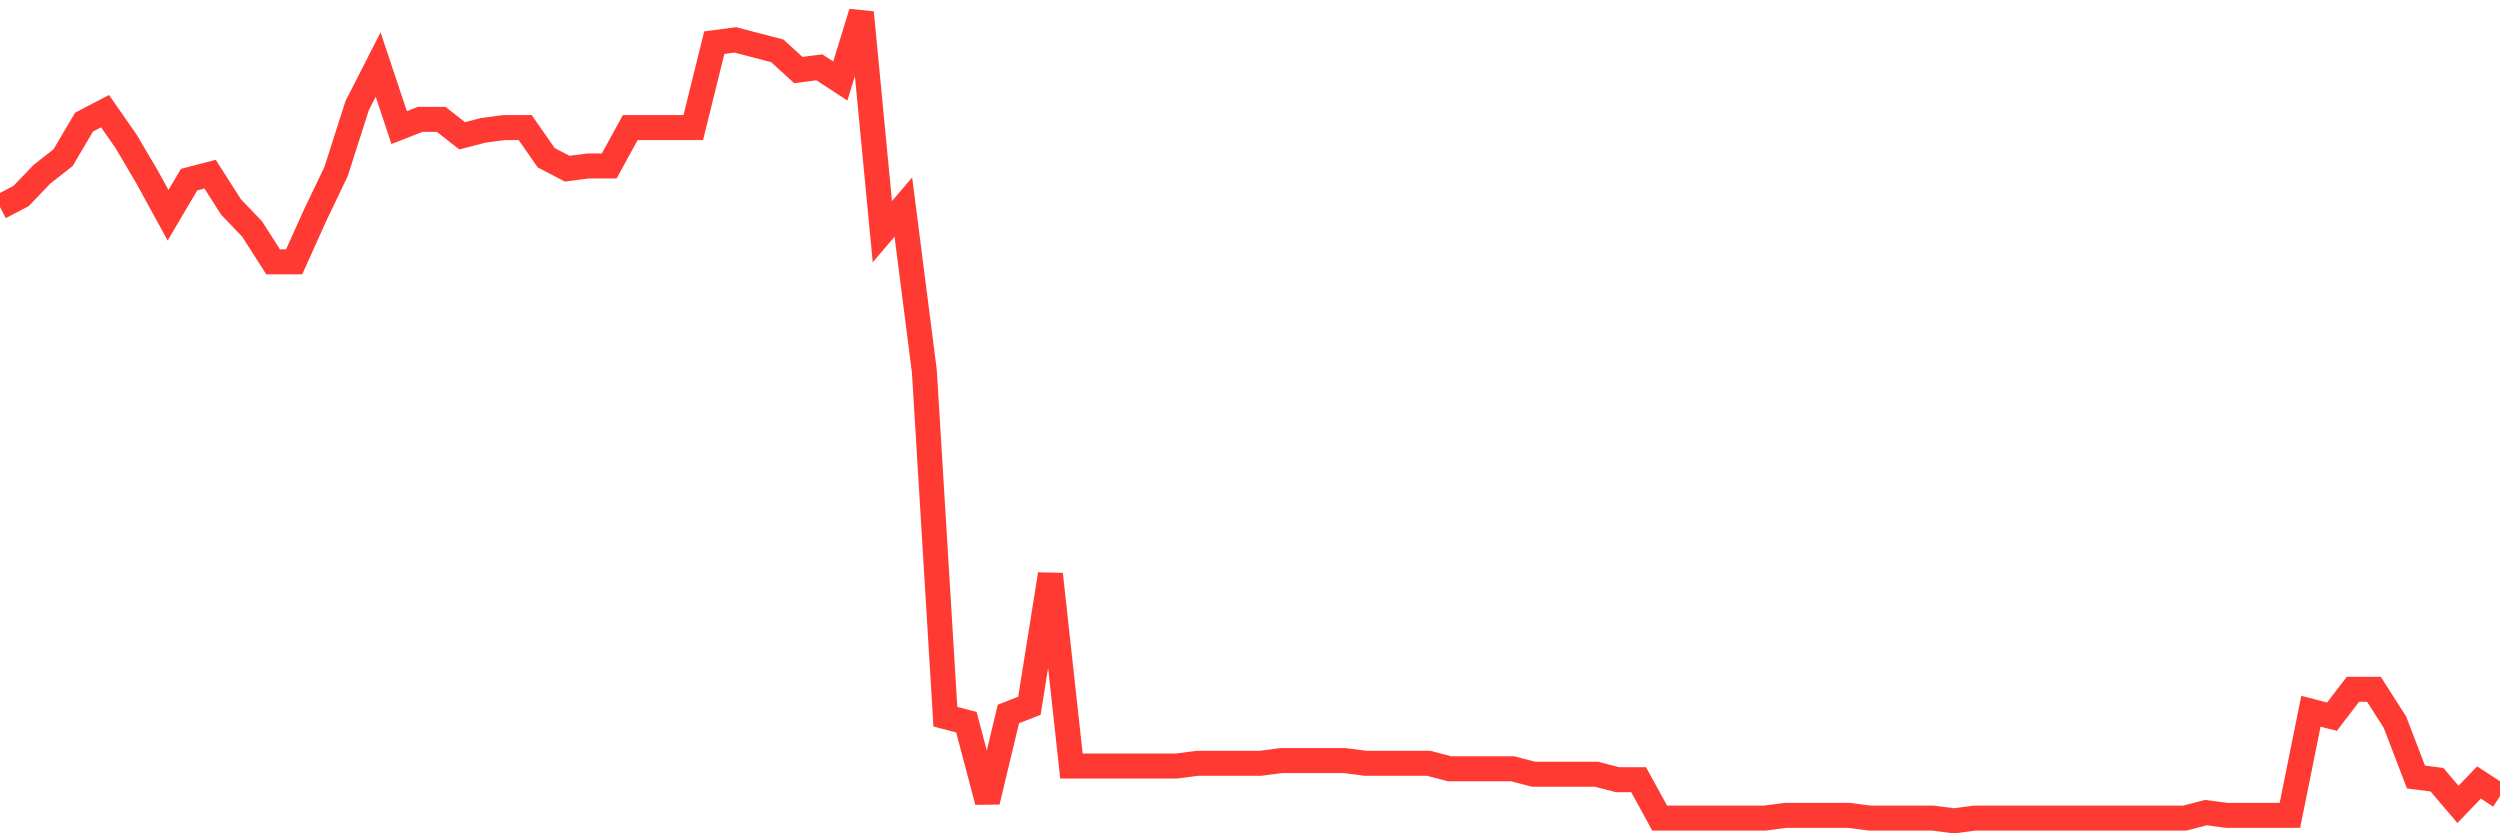 <svg
  xmlns="http://www.w3.org/2000/svg"
  xmlns:xlink="http://www.w3.org/1999/xlink"
  width="120"
  height="40"
  viewBox="0 0 120 40"
  preserveAspectRatio="none"
>
  <polyline
    points="0,9.938 1.008,9.412 2.017,8.36 3.025,7.571 4.034,5.861 5.042,5.335 6.05,6.782 7.059,8.492 8.067,10.333 9.076,8.623 10.084,8.36 11.092,9.938 12.101,10.991 13.109,12.569 14.118,12.569 15.126,10.333 16.134,8.228 17.143,5.072 18.151,3.099 19.16,6.124 20.168,5.729 21.176,5.729 22.185,6.519 23.193,6.256 24.202,6.124 25.21,6.124 26.218,7.571 27.227,8.097 28.235,7.965 29.244,7.965 30.252,6.124 31.261,6.124 32.269,6.124 33.277,6.124 34.286,2.047 35.294,1.915 36.303,2.178 37.311,2.441 38.319,3.362 39.328,3.231 40.336,3.888 41.345,0.6 42.353,11.122 43.361,9.938 44.37,17.83 45.378,34.402 46.387,34.665 47.395,38.479 48.403,34.271 49.412,33.876 50.42,27.563 51.429,36.769 52.437,36.769 53.445,36.769 54.454,36.769 55.462,36.769 56.471,36.769 57.479,36.638 58.487,36.638 59.496,36.638 60.504,36.638 61.513,36.506 62.521,36.506 63.529,36.506 64.538,36.506 65.546,36.638 66.555,36.638 67.563,36.638 68.571,36.638 69.58,36.901 70.588,36.901 71.597,36.901 72.605,36.901 73.613,37.164 74.622,37.164 75.63,37.164 76.639,37.164 77.647,37.427 78.655,37.427 79.664,39.268 80.672,39.268 81.681,39.268 82.689,39.268 83.697,39.268 84.706,39.268 85.714,39.137 86.723,39.137 87.731,39.137 88.739,39.137 89.748,39.268 90.756,39.268 91.765,39.268 92.773,39.268 93.782,39.4 94.79,39.268 95.798,39.268 96.807,39.268 97.815,39.268 98.824,39.268 99.832,39.268 100.84,39.268 101.849,39.268 102.857,39.268 103.866,39.268 104.874,39.268 105.882,39.005 106.891,39.137 107.899,39.137 108.908,39.137 109.916,39.137 110.924,34.139 111.933,34.402 112.941,33.087 113.95,33.087 114.958,34.665 115.966,37.296 116.975,37.427 117.983,38.611 118.992,37.559 120,38.216"
    fill="none"
    stroke="#ff3a33"
    stroke-width="1.2"
  >
  </polyline>
</svg>